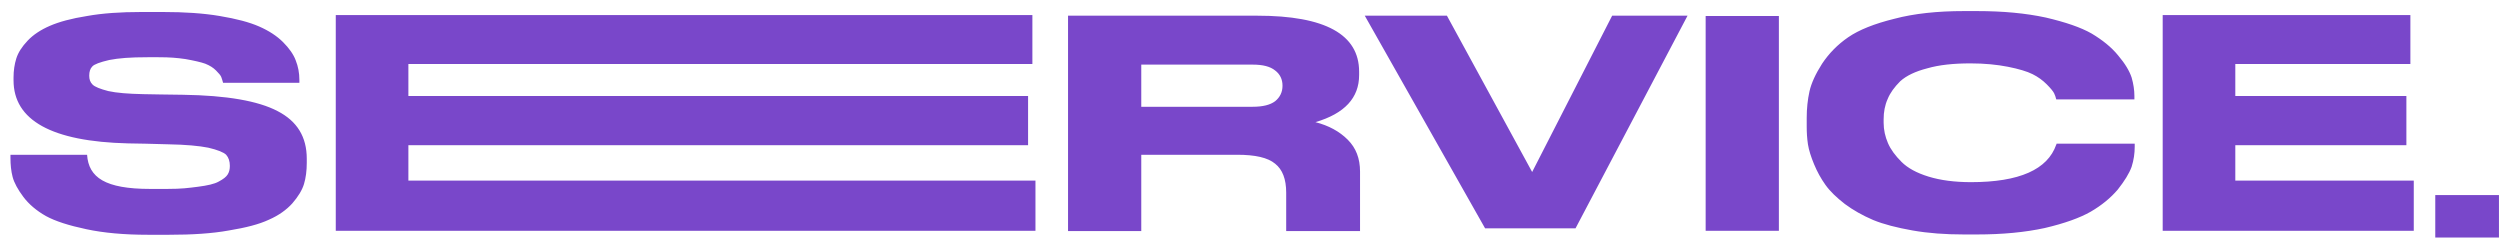 <?xml version="1.0" encoding="UTF-8"?> <svg xmlns="http://www.w3.org/2000/svg" width="130" height="13" viewBox="0 0 130 13" fill="none"> <path d="M7.68 12.208H8.8C9.984 12.208 11.024 12.144 11.904 11.984C12.784 11.84 13.472 11.664 13.984 11.424C14.496 11.2 14.896 10.912 15.2 10.576C15.504 10.224 15.712 9.888 15.808 9.568C15.904 9.248 15.952 8.88 15.952 8.464V8.256C15.952 7.12 15.456 6.304 14.432 5.776C13.424 5.248 11.792 4.96 9.504 4.928L8.352 4.912L7.456 4.896C6.672 4.88 6.064 4.832 5.632 4.736C5.2 4.624 4.928 4.512 4.816 4.4C4.688 4.272 4.64 4.128 4.64 3.936C4.64 3.728 4.688 3.568 4.8 3.456C4.896 3.344 5.2 3.232 5.68 3.12C6.176 3.024 6.752 2.976 7.68 2.976H8.24C8.848 2.976 9.2 3.008 9.648 3.072C10.096 3.152 10.448 3.232 10.672 3.312C10.912 3.408 11.088 3.52 11.232 3.664C11.376 3.808 11.472 3.92 11.504 4C11.536 4.08 11.568 4.192 11.6 4.304H15.568V4.16C15.568 3.792 15.504 3.456 15.376 3.136C15.264 2.832 15.04 2.512 14.72 2.192C14.4 1.872 13.984 1.6 13.472 1.376C12.96 1.152 12.288 0.976 11.424 0.832C10.576 0.688 9.584 0.624 8.48 0.624H7.344C6.272 0.624 5.328 0.688 4.528 0.832C3.712 0.96 3.072 1.136 2.592 1.344C2.112 1.552 1.728 1.808 1.44 2.112C1.136 2.432 0.944 2.736 0.848 3.04C0.752 3.344 0.704 3.68 0.704 4.032V4.176C0.704 6.256 2.688 7.36 6.656 7.456L7.552 7.472L8.752 7.504C9.664 7.52 10.352 7.584 10.832 7.68C11.312 7.792 11.632 7.92 11.76 8.048C11.888 8.192 11.952 8.384 11.952 8.624C11.952 8.8 11.92 8.944 11.84 9.072C11.76 9.2 11.616 9.312 11.376 9.44C11.152 9.568 10.784 9.648 10.288 9.712C9.776 9.776 9.456 9.824 8.688 9.824H7.808C5.472 9.824 4.608 9.232 4.528 8.048H0.544V8.208C0.544 8.56 0.576 8.896 0.656 9.2C0.736 9.504 0.928 9.856 1.216 10.24C1.504 10.624 1.904 10.96 2.384 11.232C2.88 11.504 3.584 11.728 4.496 11.92C5.392 12.112 6.464 12.208 7.68 12.208ZM17.46 0.784V12H53.844V9.392H21.236V7.552H53.46V4.992H21.236V3.328H53.684V0.784H17.46ZM59.346 8.048H64.338C65.266 8.048 65.922 8.192 66.306 8.512C66.69 8.816 66.882 9.312 66.882 10.016V11.312C66.882 11.632 66.882 12.016 66.882 12.016H70.722C70.722 12.016 70.722 11.248 70.722 10.576V8.928C70.722 8.24 70.514 7.696 70.082 7.264C69.65 6.832 69.09 6.528 68.402 6.352C69.922 5.904 70.674 5.088 70.674 3.904V3.728C70.674 1.792 68.914 0.816 65.378 0.816H55.538V12.016H59.346V8.048ZM59.346 3.36H65.138C65.666 3.36 66.05 3.456 66.306 3.664C66.562 3.856 66.69 4.128 66.69 4.448V4.464C66.69 4.784 66.562 5.056 66.306 5.264C66.05 5.456 65.666 5.552 65.138 5.552H59.346V3.36ZM81.928 11.872L87.752 0.816H83.832L79.672 8.944L75.24 0.816H70.968L77.224 11.872H81.928ZM92.502 0.832H88.694V12H92.502V0.832ZM102.125 12.192H102.797C104.125 12.192 105.309 12.08 106.333 11.856C107.357 11.616 108.157 11.328 108.717 11.008C109.293 10.672 109.757 10.288 110.125 9.856C110.477 9.408 110.717 9.024 110.845 8.672C110.957 8.32 111.005 7.968 111.005 7.632V7.472H106.941C106.941 7.488 106.941 7.504 106.925 7.52C106.477 8.816 105.005 9.472 102.493 9.472C101.645 9.472 100.909 9.376 100.285 9.184C99.661 8.992 99.197 8.736 98.877 8.416C98.557 8.096 98.317 7.776 98.173 7.44C98.029 7.104 97.949 6.752 97.949 6.384V6.208C97.949 5.824 98.013 5.472 98.157 5.152C98.285 4.832 98.509 4.528 98.813 4.224C99.133 3.936 99.597 3.712 100.221 3.552C100.829 3.376 101.581 3.296 102.461 3.296C103.197 3.296 103.837 3.36 104.413 3.472C104.973 3.584 105.405 3.712 105.693 3.856C105.981 4 106.221 4.176 106.429 4.384C106.637 4.592 106.765 4.752 106.813 4.848C106.861 4.944 106.893 5.04 106.925 5.168H110.989V4.992C110.989 4.688 110.941 4.368 110.845 4.032C110.733 3.696 110.509 3.312 110.141 2.88C109.789 2.448 109.325 2.08 108.765 1.744C108.205 1.424 107.405 1.152 106.381 0.912C105.341 0.688 104.157 0.576 102.797 0.576H102.125C100.749 0.576 99.533 0.704 98.509 0.976C97.469 1.232 96.669 1.552 96.109 1.936C95.549 2.32 95.101 2.784 94.749 3.312C94.413 3.84 94.189 4.32 94.093 4.752C93.997 5.184 93.949 5.648 93.949 6.128V6.576C93.949 6.88 93.965 7.184 94.013 7.504C94.061 7.808 94.173 8.16 94.333 8.544C94.493 8.928 94.685 9.28 94.925 9.616C95.165 9.952 95.501 10.272 95.933 10.608C96.365 10.928 96.845 11.2 97.405 11.44C97.949 11.664 98.637 11.84 99.453 11.984C100.269 12.128 101.149 12.192 102.125 12.192ZM112.46 0.784V12H125.516V9.392H116.236V7.552H125.132V4.992H116.236V3.328H125.34V0.784H112.46ZM129.946 10.144H126.634V12.352H129.946V10.144Z" fill="#7947CA"></path> </svg> 